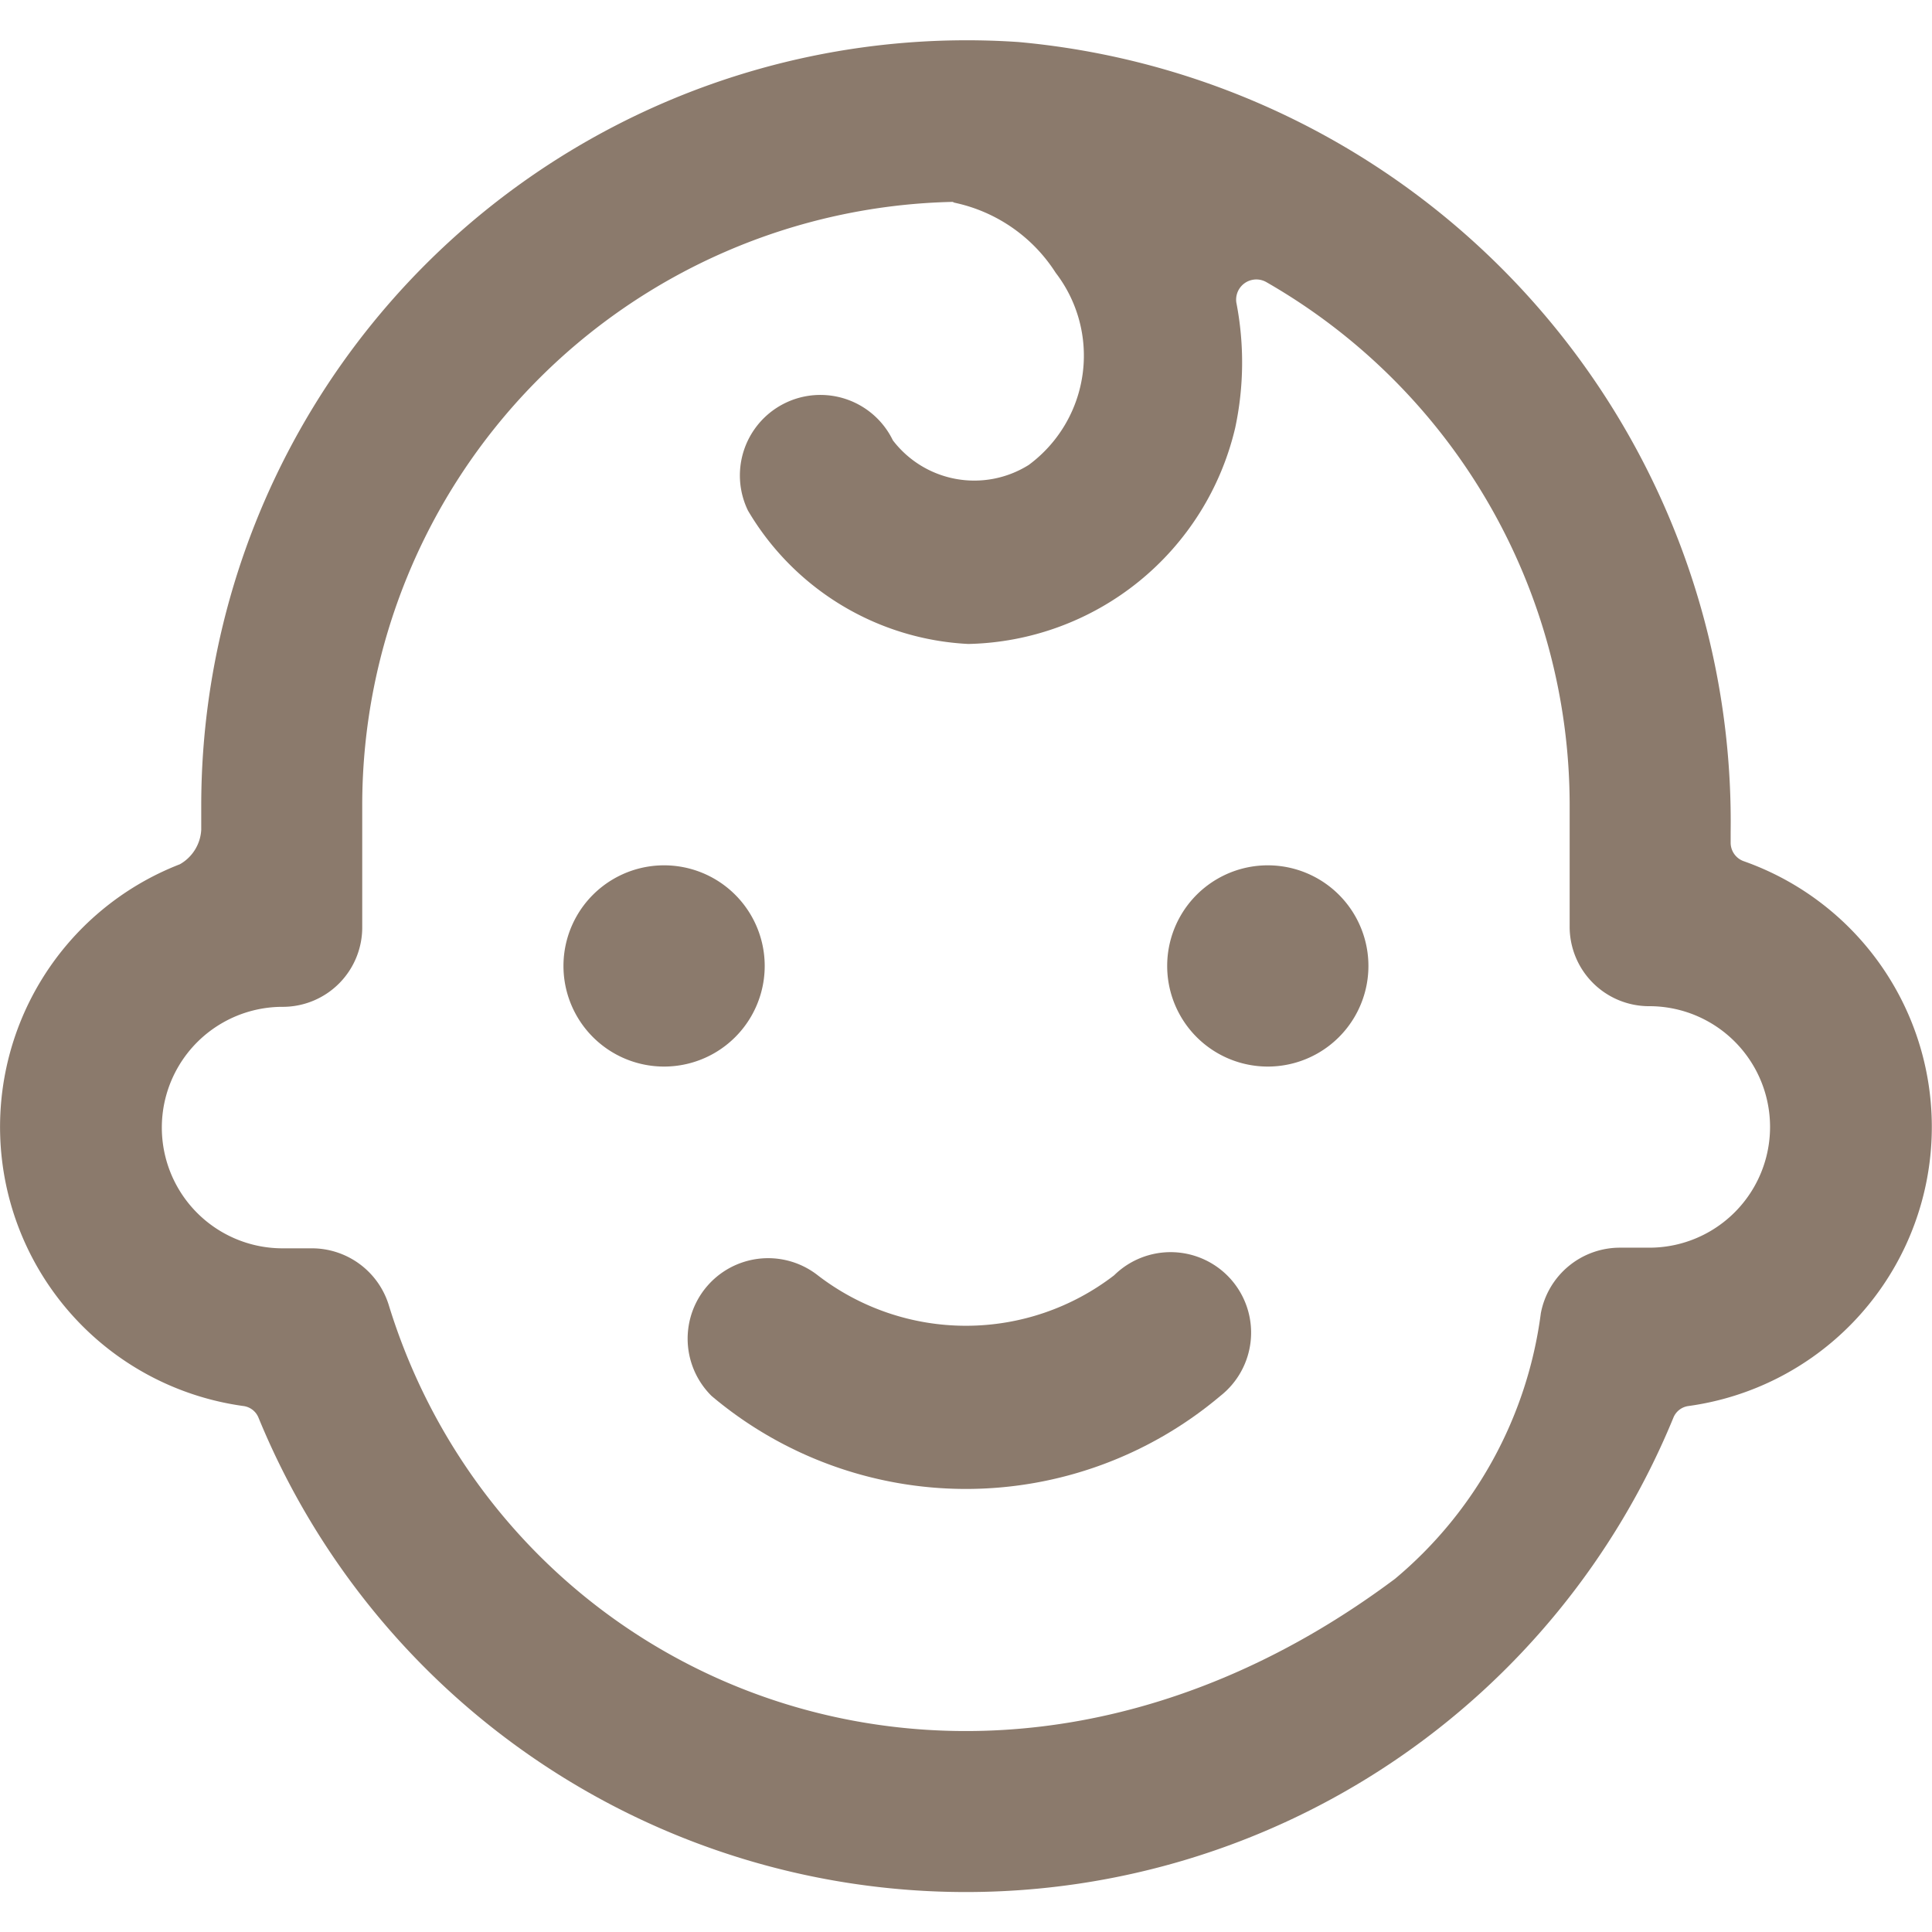 <svg viewBox="0 0 140 140" height="140" width="140" xmlns="http://www.w3.org/2000/svg"><g transform="matrix(5.833,0,0,5.833,0,0)"><path d="M7.000 12.000 A1.250 1.250 0 1 0 9.500 12.000 A1.250 1.250 0 1 0 7.000 12.000 Z" fill="#8B7A6C" stroke="none" stroke-linecap="round" stroke-linejoin="round" stroke-width="0"></path><path d="M14.500 12.000 A1.250 1.250 0 1 0 17.000 12.000 A1.250 1.250 0 1 0 14.500 12.000 Z" fill="#8B7A6C" stroke="none" stroke-linecap="round" stroke-linejoin="round" stroke-width="0"></path><path d="M21.5,10.472v-.137A9.725,9.725,0,0,0,12.651.522,9.51,9.51,0,0,0,2.5,10v.308a.524.524,0,0,1-.266.429,3.5,3.5,0,0,0,.789,6.73.235.235,0,0,1,.188.144,9.5,9.5,0,0,0,17.578,0,.235.235,0,0,1,.188-.144,3.5,3.5,0,0,0,.689-6.767A.244.244,0,0,1,21.5,10.472Zm-1,5.028h-.375a1,1,0,0,0-.983.814,5.169,5.169,0,0,1-1.812,3.3c-5.121,3.828-11.018,1.414-12.5-3.4a1,1,0,0,0-.956-.706H3.5a1.5,1.5,0,1,1,.021-3,.987.987,0,0,0,.979-1V10a7.5,7.5,0,0,1,7.336-7.492.142.142,0,0,0,.021.01,1.978,1.978,0,0,1,1.258.871,1.688,1.688,0,0,1-.335,2.387,1.273,1.273,0,0,1-1.688-.306,1,1,0,0,0-1.8.873A3.373,3.373,0,0,0,12.029,8a3.481,3.481,0,0,0,3.316-2.685,3.89,3.89,0,0,0,.014-1.557.251.251,0,0,1,.368-.256A7.494,7.494,0,0,1,19.5,10v1.5a.987.987,0,0,0,.979,1,1.5,1.5,0,1,1,.021,3Z" fill="#8B7A6C" stroke="none" stroke-linecap="round" stroke-linejoin="round" stroke-width="0"></path><path d="M13.841,15.843a3.016,3.016,0,0,1-3.682,0,1,1,0,0,0-1.318,1.5,4.9,4.9,0,0,0,6.318,0,1,1,0,1,0-1.318-1.5Z" fill="#8B7A6C" stroke="none" stroke-linecap="round" stroke-linejoin="round" stroke-width="0"></path></g></svg>
